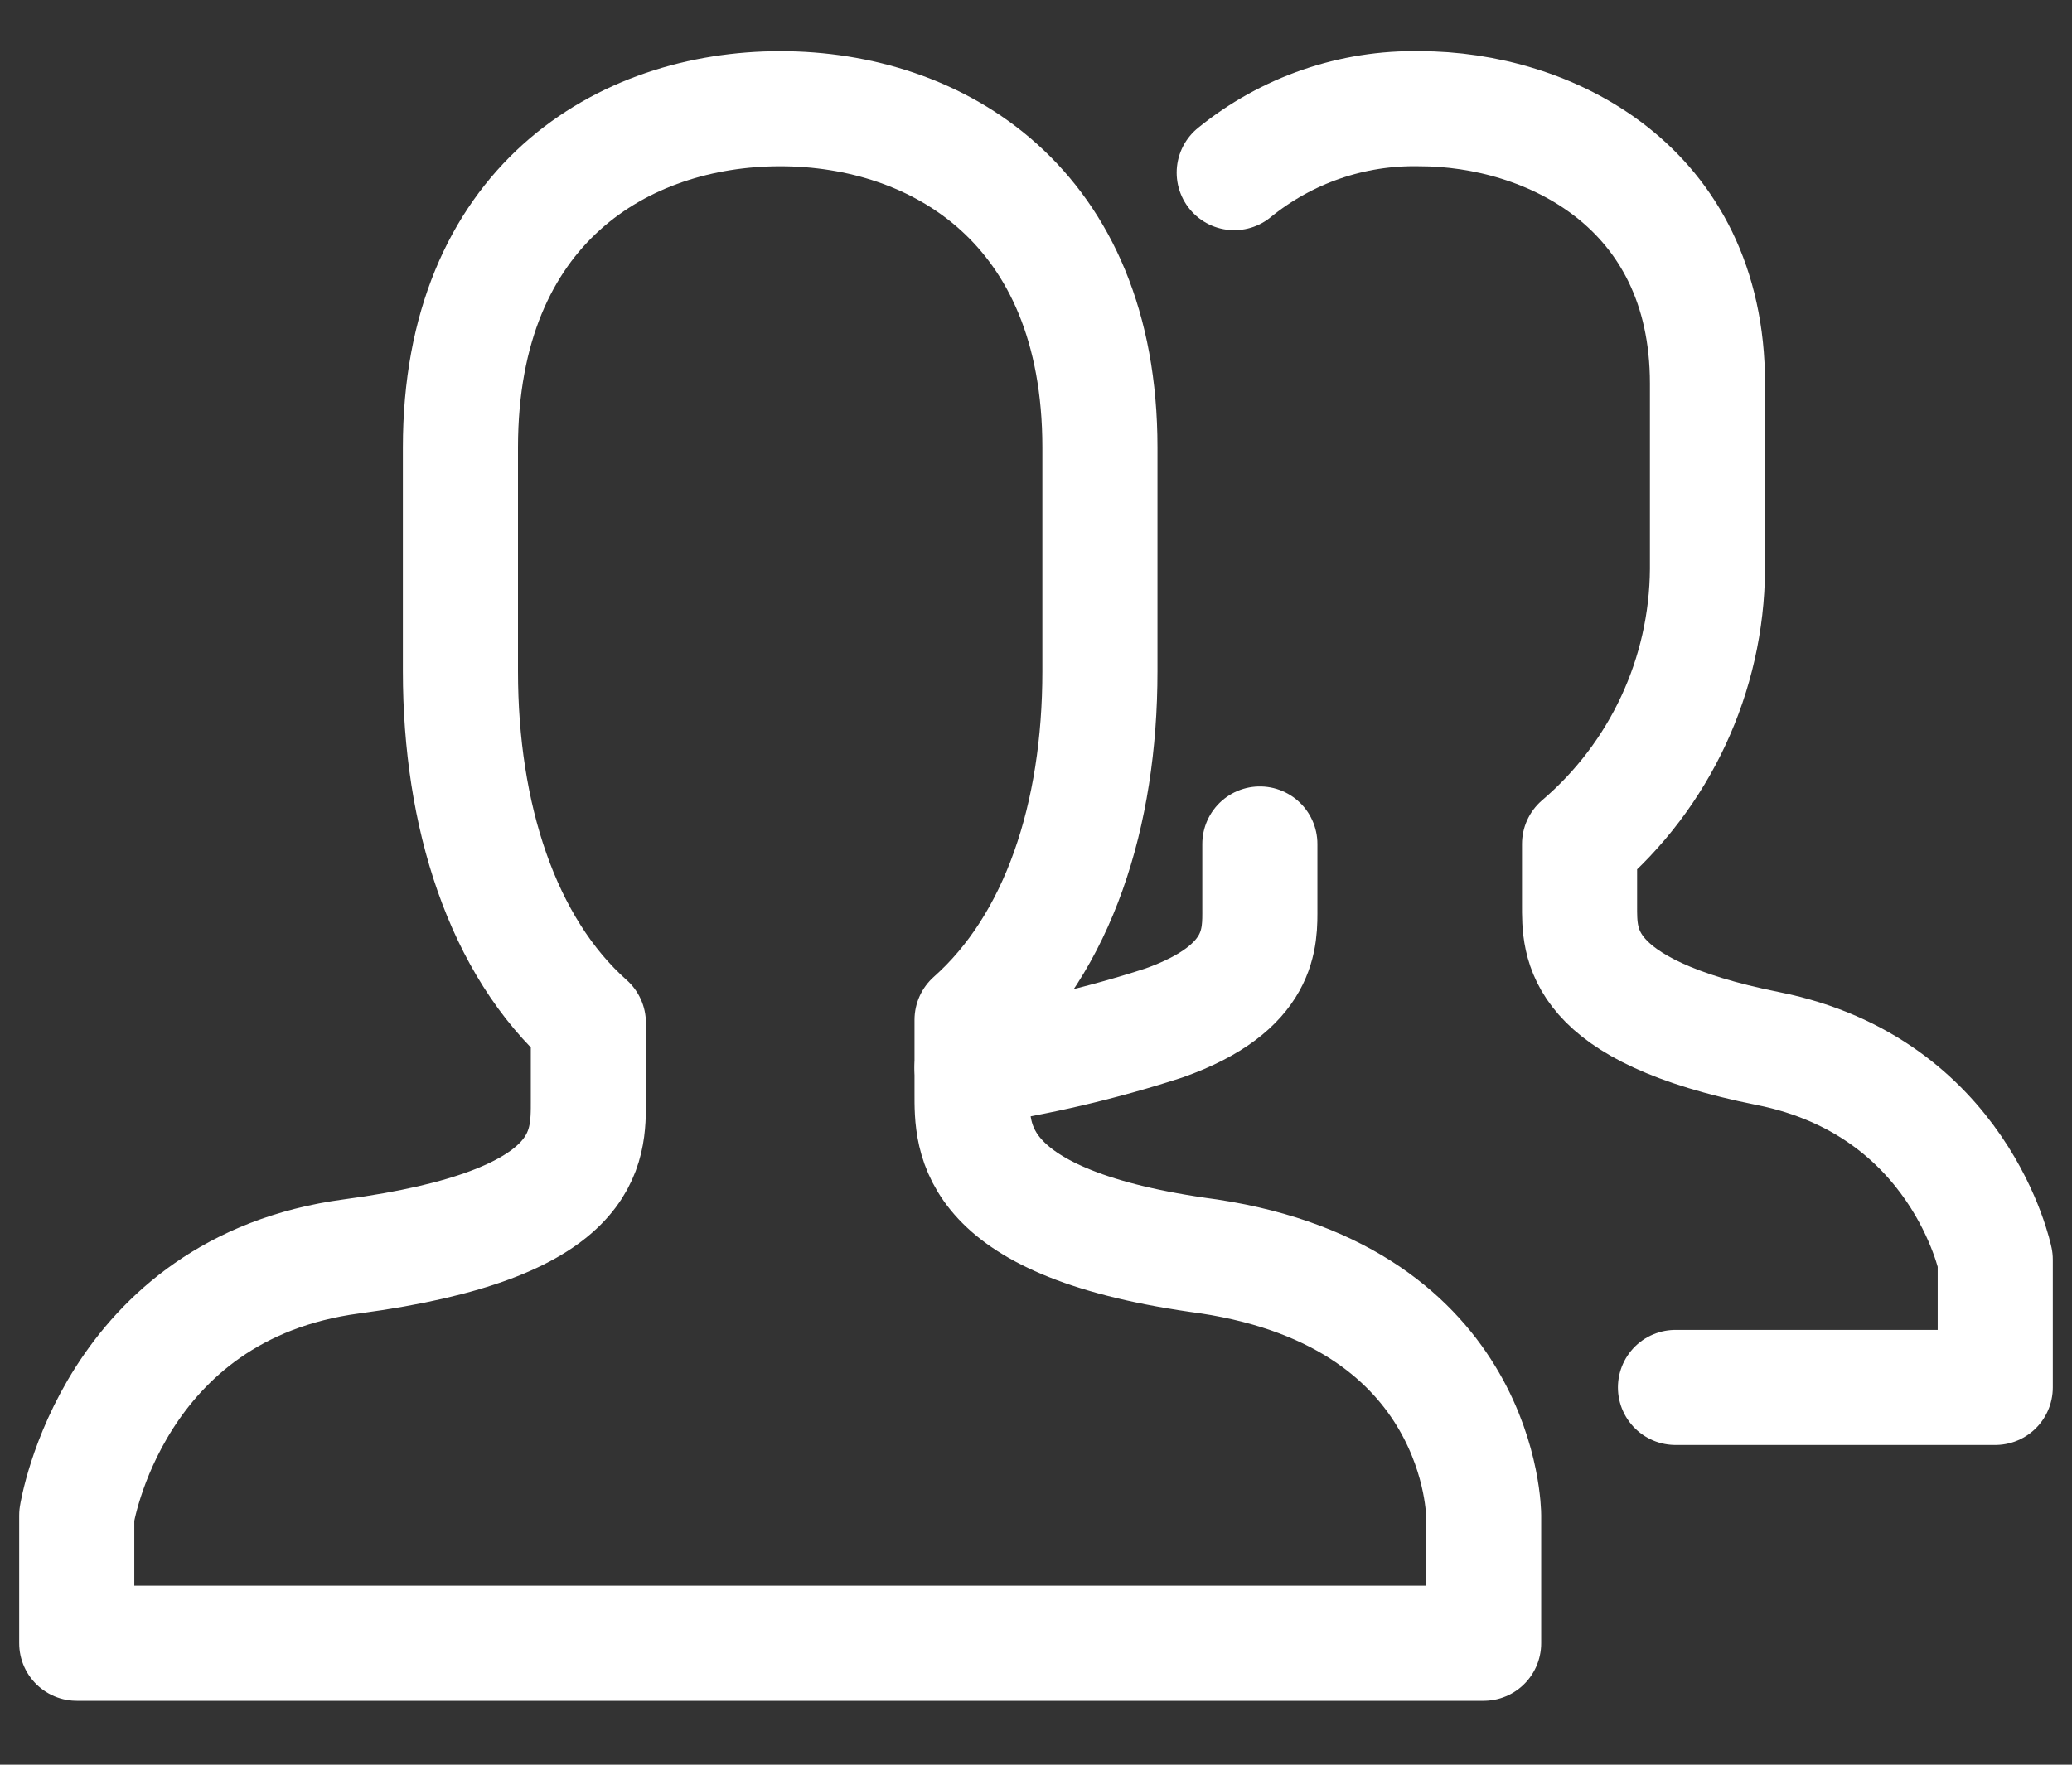 <?xml version="1.0" encoding="UTF-8"?>
<svg width="27px" height="23px" viewBox="0 0 27 23" version="1.1" xmlns="http://www.w3.org/2000/svg" xmlns:xlink="http://www.w3.org/1999/xlink">
    <rect x="0" y="0" width="27" height="23" fill="#333333" stroke="none"/>
    <!-- Generator: Sketch 51.3 (57544) - http://www.bohemiancoding.com/sketch -->
    <title>team-2715_e1cf958a-ed6b-4cee-b0b0-f07254a6f38e</title>
    <desc>Created with Sketch.</desc>
    <defs></defs>
    <g id="Page-1" stroke="none" stroke-width="1" fill="none" fill-rule="evenodd" stroke-linecap="round" stroke-linejoin="round">
        <g id="Siena" transform="translate(-947, -1224)" stroke="#FFFFFF" stroke-width="1.5">
            <g id="Features" transform="translate(0, 910)">
                <g id="Content" transform="translate(405, 290)">
                    <g id="2" transform="translate(400, 0)">
                        <g id="Icon" transform="translate(120, 0)">
                            <g id="team-2715_e1cf958a-ed6b-4cee-b0b0-f07254a6f38e" transform="translate(23, 25)">
                                <path d="M11.667,12.917 C12.515,12.793 13.351,12.598 14.167,12.333 C15.458,11.875 15.417,11.208 15.417,10.833 L15.417,10 M15.083,1.25 C15.765,0.695 16.621,0.399 17.5,0.417 C19.167,0.417 21.25,1.417 21.25,4 L21.25,6.417 C21.241,7.796 20.633,9.104 19.583,10 L19.583,10.792 C19.583,11.292 19.542,12.167 22.042,12.667 C24.542,13.167 25,15.417 25,15.417 L25,17.083 L20.833,17.083" id="Shape"></path>
                                <path d="M14.75,15.375 C11.625,14.958 11.667,13.833 11.667,13.25 L11.667,12.292 C12.792,11.292 13.333,9.625 13.333,7.75 L13.333,4.833 C13.333,1.667 11.208,0.417 9.167,0.417 C7.125,0.417 5,1.667 5,4.833 L5,7.75 C5,9.625 5.542,11.333 6.667,12.333 L6.667,13.333 C6.667,13.958 6.708,14.958 3.583,15.375 C0.458,15.792 0,18.75 0,18.75 L0,20.417 L18.333,20.417 L18.333,18.75 C18.333,18.75 18.333,15.917 14.75,15.375 Z" id="Shape"></path>
                            </g>
                        </g>
                    </g>
                </g>
            </g>
        </g>
    </g>
</svg>